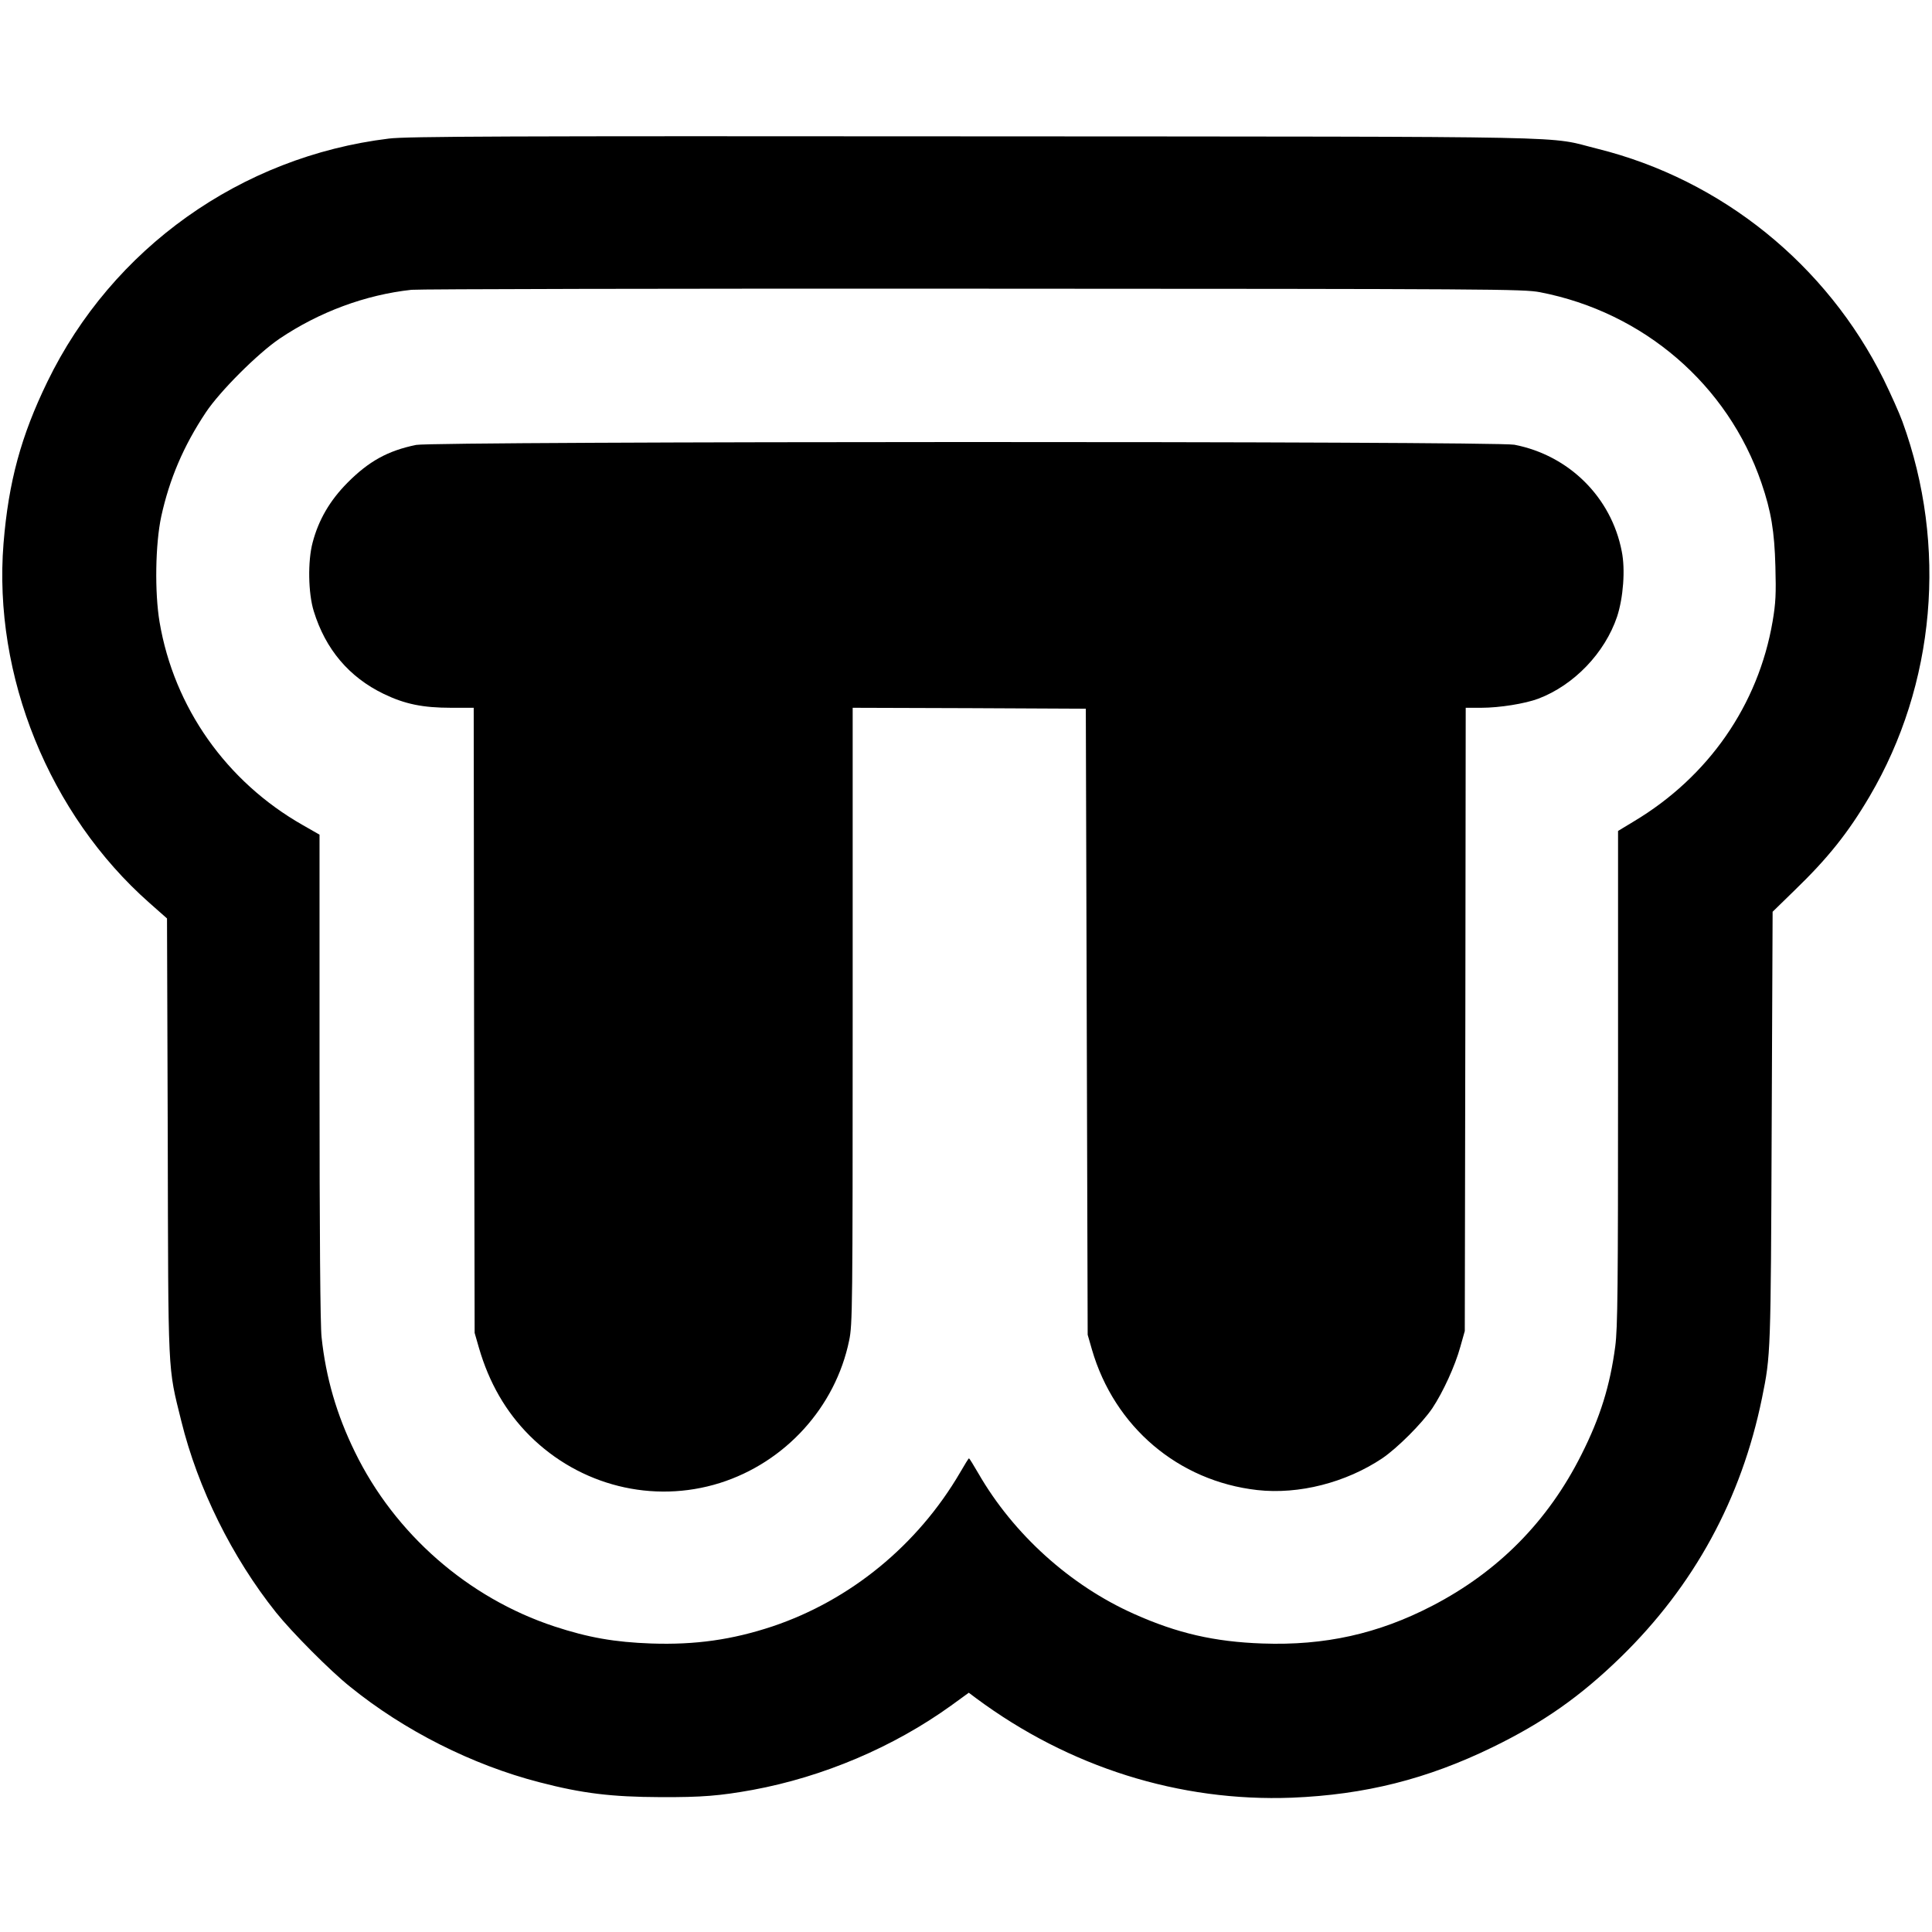 <?xml version="1.0" standalone="no"?>
<!DOCTYPE svg PUBLIC "-//W3C//DTD SVG 20010904//EN"
 "http://www.w3.org/TR/2001/REC-SVG-20010904/DTD/svg10.dtd">
<svg version="1.0" xmlns="http://www.w3.org/2000/svg"
 width="1040pt" height="1040pt" viewBox="0 0 1040 1040"
 preserveAspectRatio="xMidYMid meet">
<g transform="translate(0,1040) scale(0.1,-0.1)"
fill="#000000" stroke="none">
<path d="M2093 9654 c-796 -97 -1489 -590 -1838 -1309 -142 -292 -209 -539
-236 -870 -57 -712 246 -1459 785 -1935 l95 -84 4 -1175 c3 -1307 -1 -1231 73
-1531 89 -361 273 -733 510 -1030 84 -105 292 -315 399 -400 291 -236 658
-421 1019 -514 230 -60 388 -79 651 -80 223 -1 320 7 497 39 379 70 757 230
1068 454 l95 69 40 -30 c500 -371 1094 -558 1700 -535 393 16 727 100 1080
272 273 133 472 273 689 484 395 385 650 852 761 1396 47 231 47 236 52 1459
l5 1158 119 116 c178 172 287 308 403 505 355 603 420 1349 177 2017 -17 47
-63 149 -101 227 -307 619 -873 1076 -1540 1242 -283 70 14 65 -3355 67 -2522
2 -3059 0 -3152 -12z m6197 -827 c558 -108 1011 -498 1192 -1027 52 -152 70
-260 75 -450 4 -146 2 -195 -15 -295 -77 -450 -345 -836 -746 -1076 l-86 -52
0 -1328 c0 -1139 -2 -1345 -15 -1446 -28 -212 -81 -383 -182 -583 -180 -359
-448 -630 -803 -814 -291 -151 -579 -215 -914 -203 -258 9 -459 55 -691 159
-344 153 -650 430 -838 756 -26 45 -49 82 -51 82 -2 0 -24 -35 -48 -77 -228
-390 -590 -687 -1010 -828 -217 -72 -415 -100 -652 -92 -197 7 -340 32 -522
92 -464 153 -859 498 -1074 940 -98 200 -156 400 -179 617 -7 63 -11 554 -11
1401 l0 1304 -91 52 c-411 234 -692 633 -770 1092 -27 160 -23 420 9 569 44
201 120 380 240 560 75 113 279 317 397 397 214 144 462 236 710 263 39 4
1400 7 3025 6 2816 -1 2959 -2 3050 -19z"/>
<path d="M2240 8005 c-152 -31 -255 -88 -370 -204 -94 -95 -155 -199 -187
-321 -27 -100 -24 -274 6 -370 63 -205 190 -355 376 -445 114 -55 210 -75 364
-75 l121 0 2 -1682 3 -1683 23 -80 c55 -189 145 -345 273 -473 271 -270 664
-368 1024 -255 352 111 622 408 696 767 18 87 19 164 19 1749 l0 1657 628 -2
627 -3 5 -1685 5 -1685 23 -80 c121 -416 465 -708 890 -756 224 -25 477 40
673 171 82 56 213 187 269 269 58 87 123 229 151 331 l24 85 3 1678 2 1677 84
0 c98 0 235 22 307 49 192 73 358 246 424 442 33 101 45 253 25 351 -56 291
-284 517 -578 574 -106 20 -5812 19 -5912 -1z"/>
</g>
</svg>
